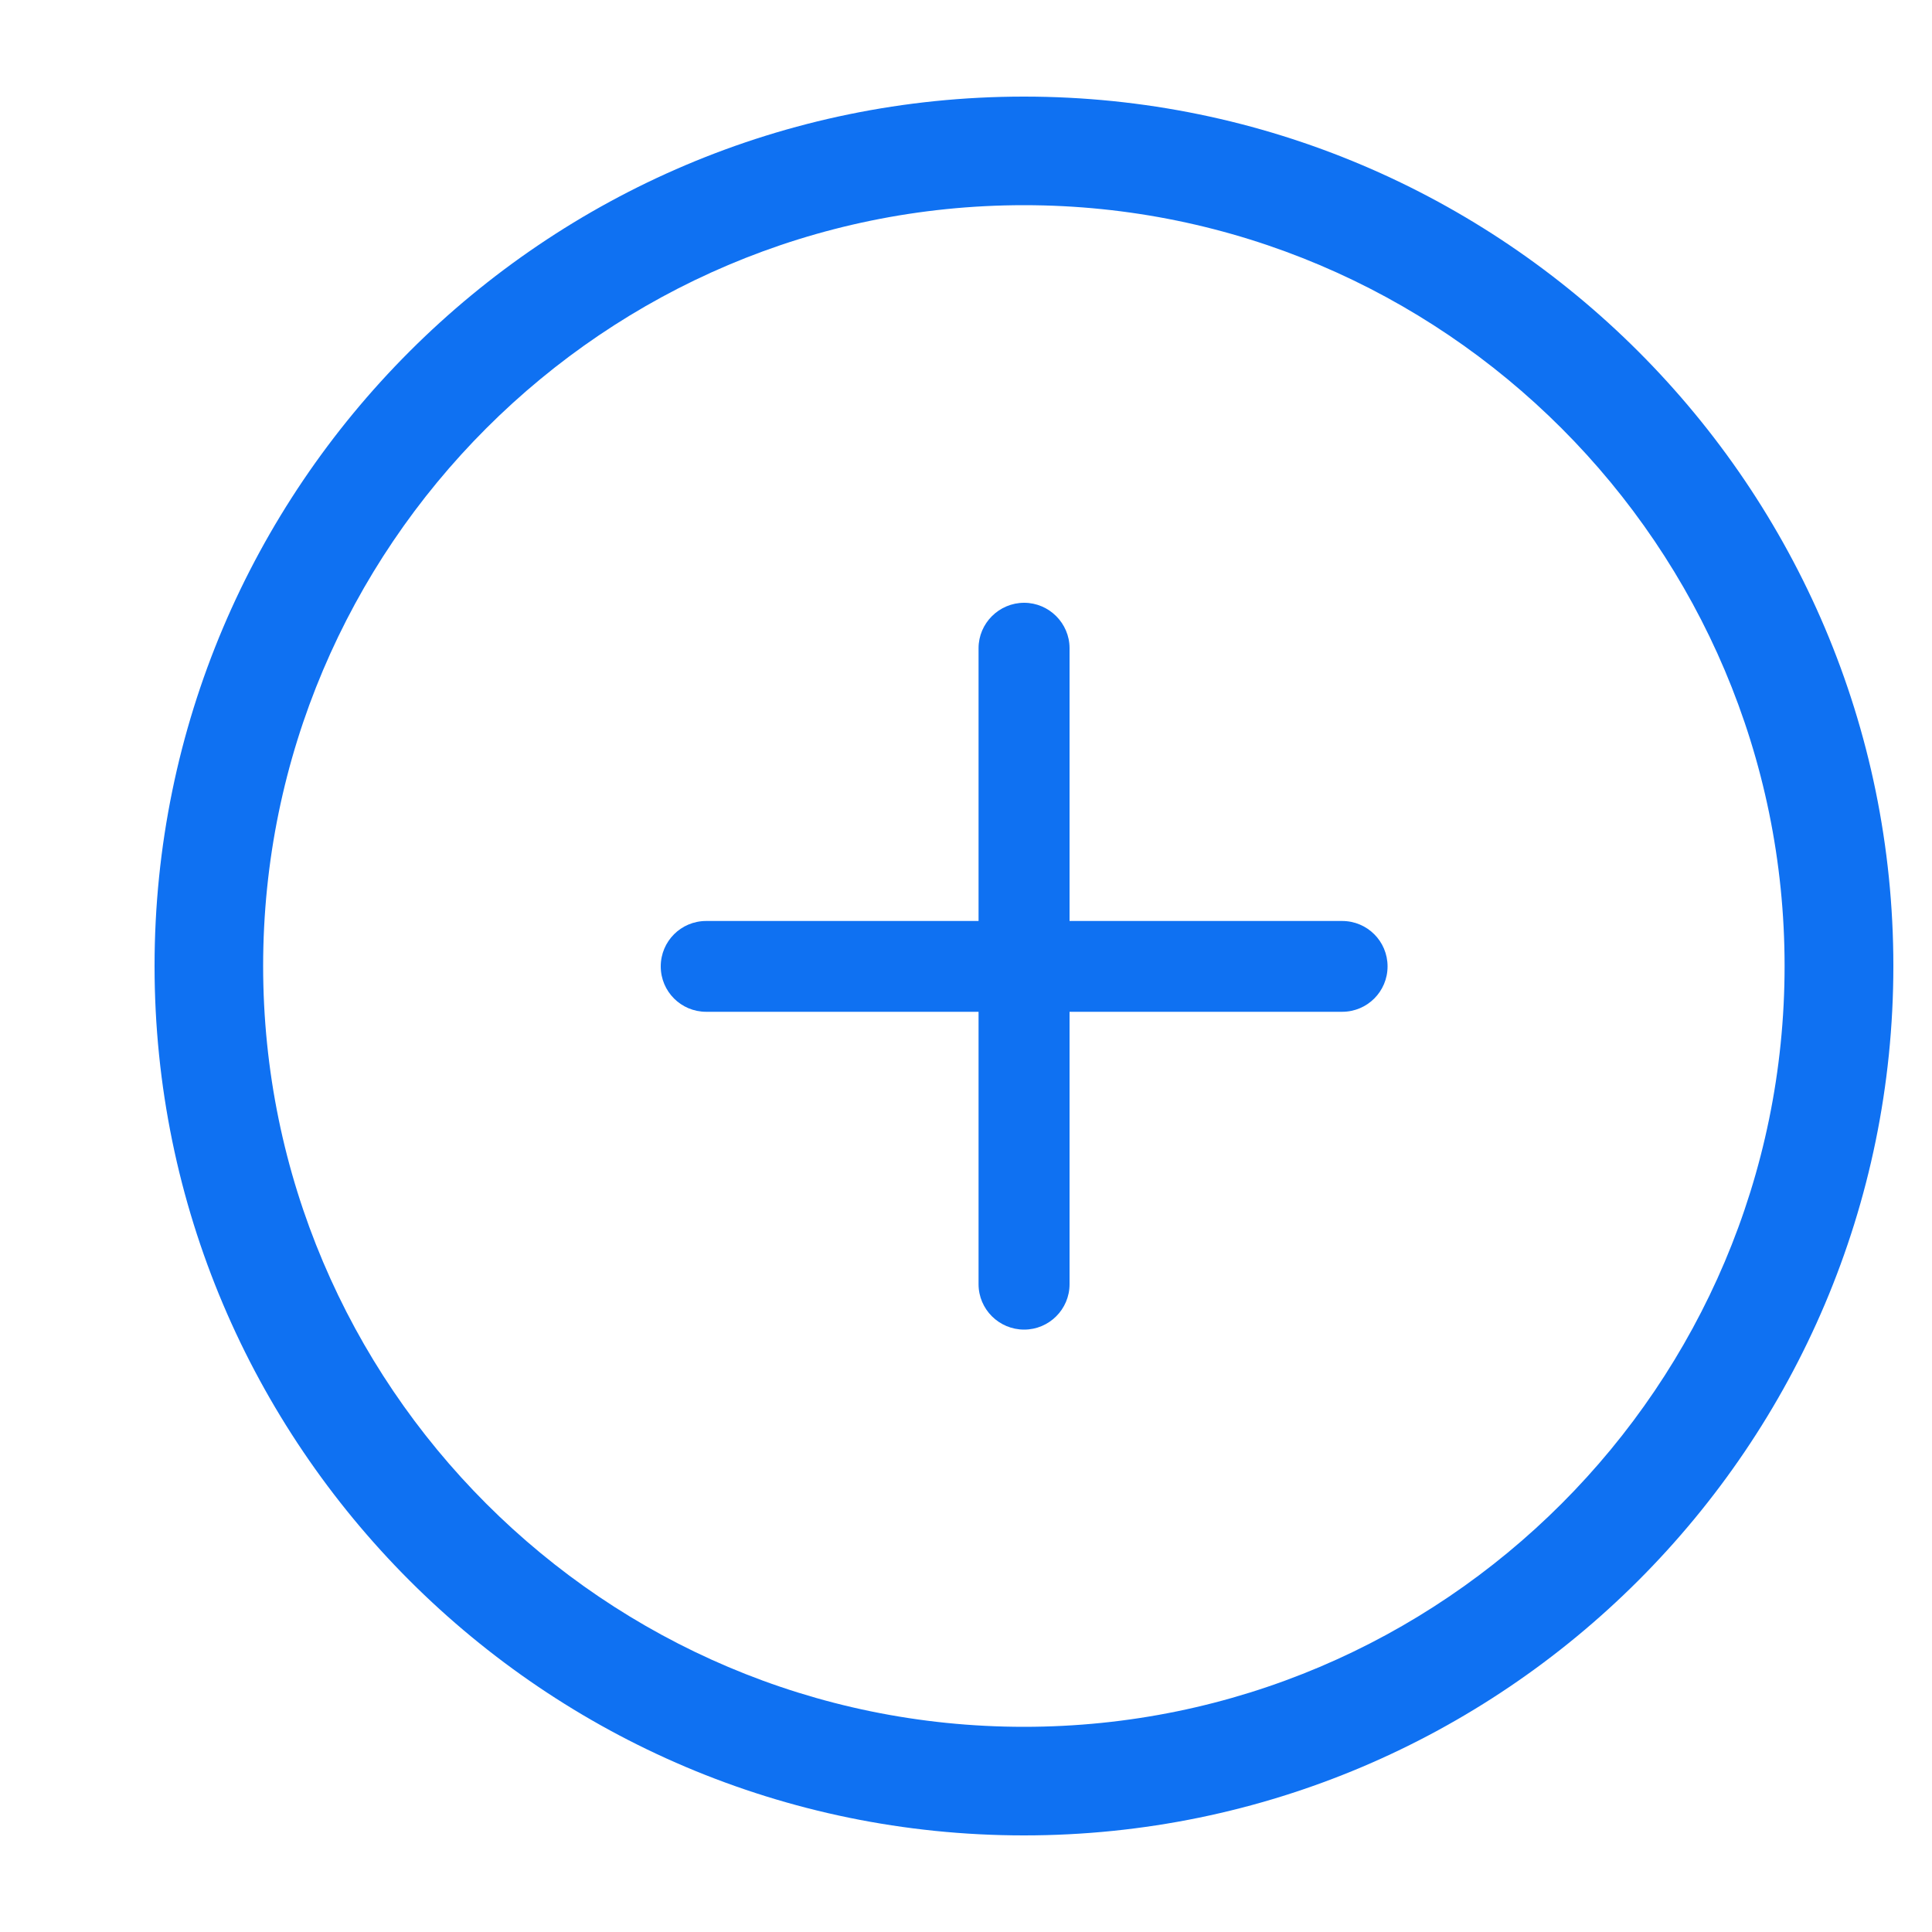 <svg width="34" height="34" viewBox="0 0 10 9" fill="none" xmlns="http://www.w3.org/2000/svg">
<g clip-path="url(#clip0_4022_24134)">
<path d="M5.3 9C2.818 9 0.8 6.981 0.8 4.5C0.8 2.019 2.818 0 5.3 0C7.781 0 9.8 2.019 9.8 4.5C9.8 6.981 7.781 9 5.3 9ZM5.3 0.562C3.129 0.562 1.362 2.329 1.362 4.5C1.362 6.671 3.129 8.438 5.3 8.438C7.471 8.438 9.237 6.671 9.237 4.5C9.237 2.329 7.471 0.562 5.3 0.562Z" fill="#0F71F2"/>
<path d="M6.947 4.737H3.655C3.525 4.737 3.42 4.632 3.42 4.502C3.42 4.372 3.525 4.267 3.655 4.267H6.947C7.077 4.267 7.182 4.372 7.182 4.502C7.182 4.632 7.077 4.737 6.947 4.737Z" fill="#0F71F2"/>
<path d="M5.301 6.382C5.171 6.382 5.065 6.277 5.065 6.147V2.855C5.065 2.726 5.171 2.62 5.301 2.62C5.43 2.62 5.536 2.726 5.536 2.855V6.147C5.536 6.277 5.43 6.382 5.301 6.382Z" fill="#0F71F2"/>
</g>
<defs>
<clipPath id="clip0_4022_24134">
<rect width="9" height="9" fill="white" transform="translate(0.8)"/>
</clipPath>
</defs>
</svg>
